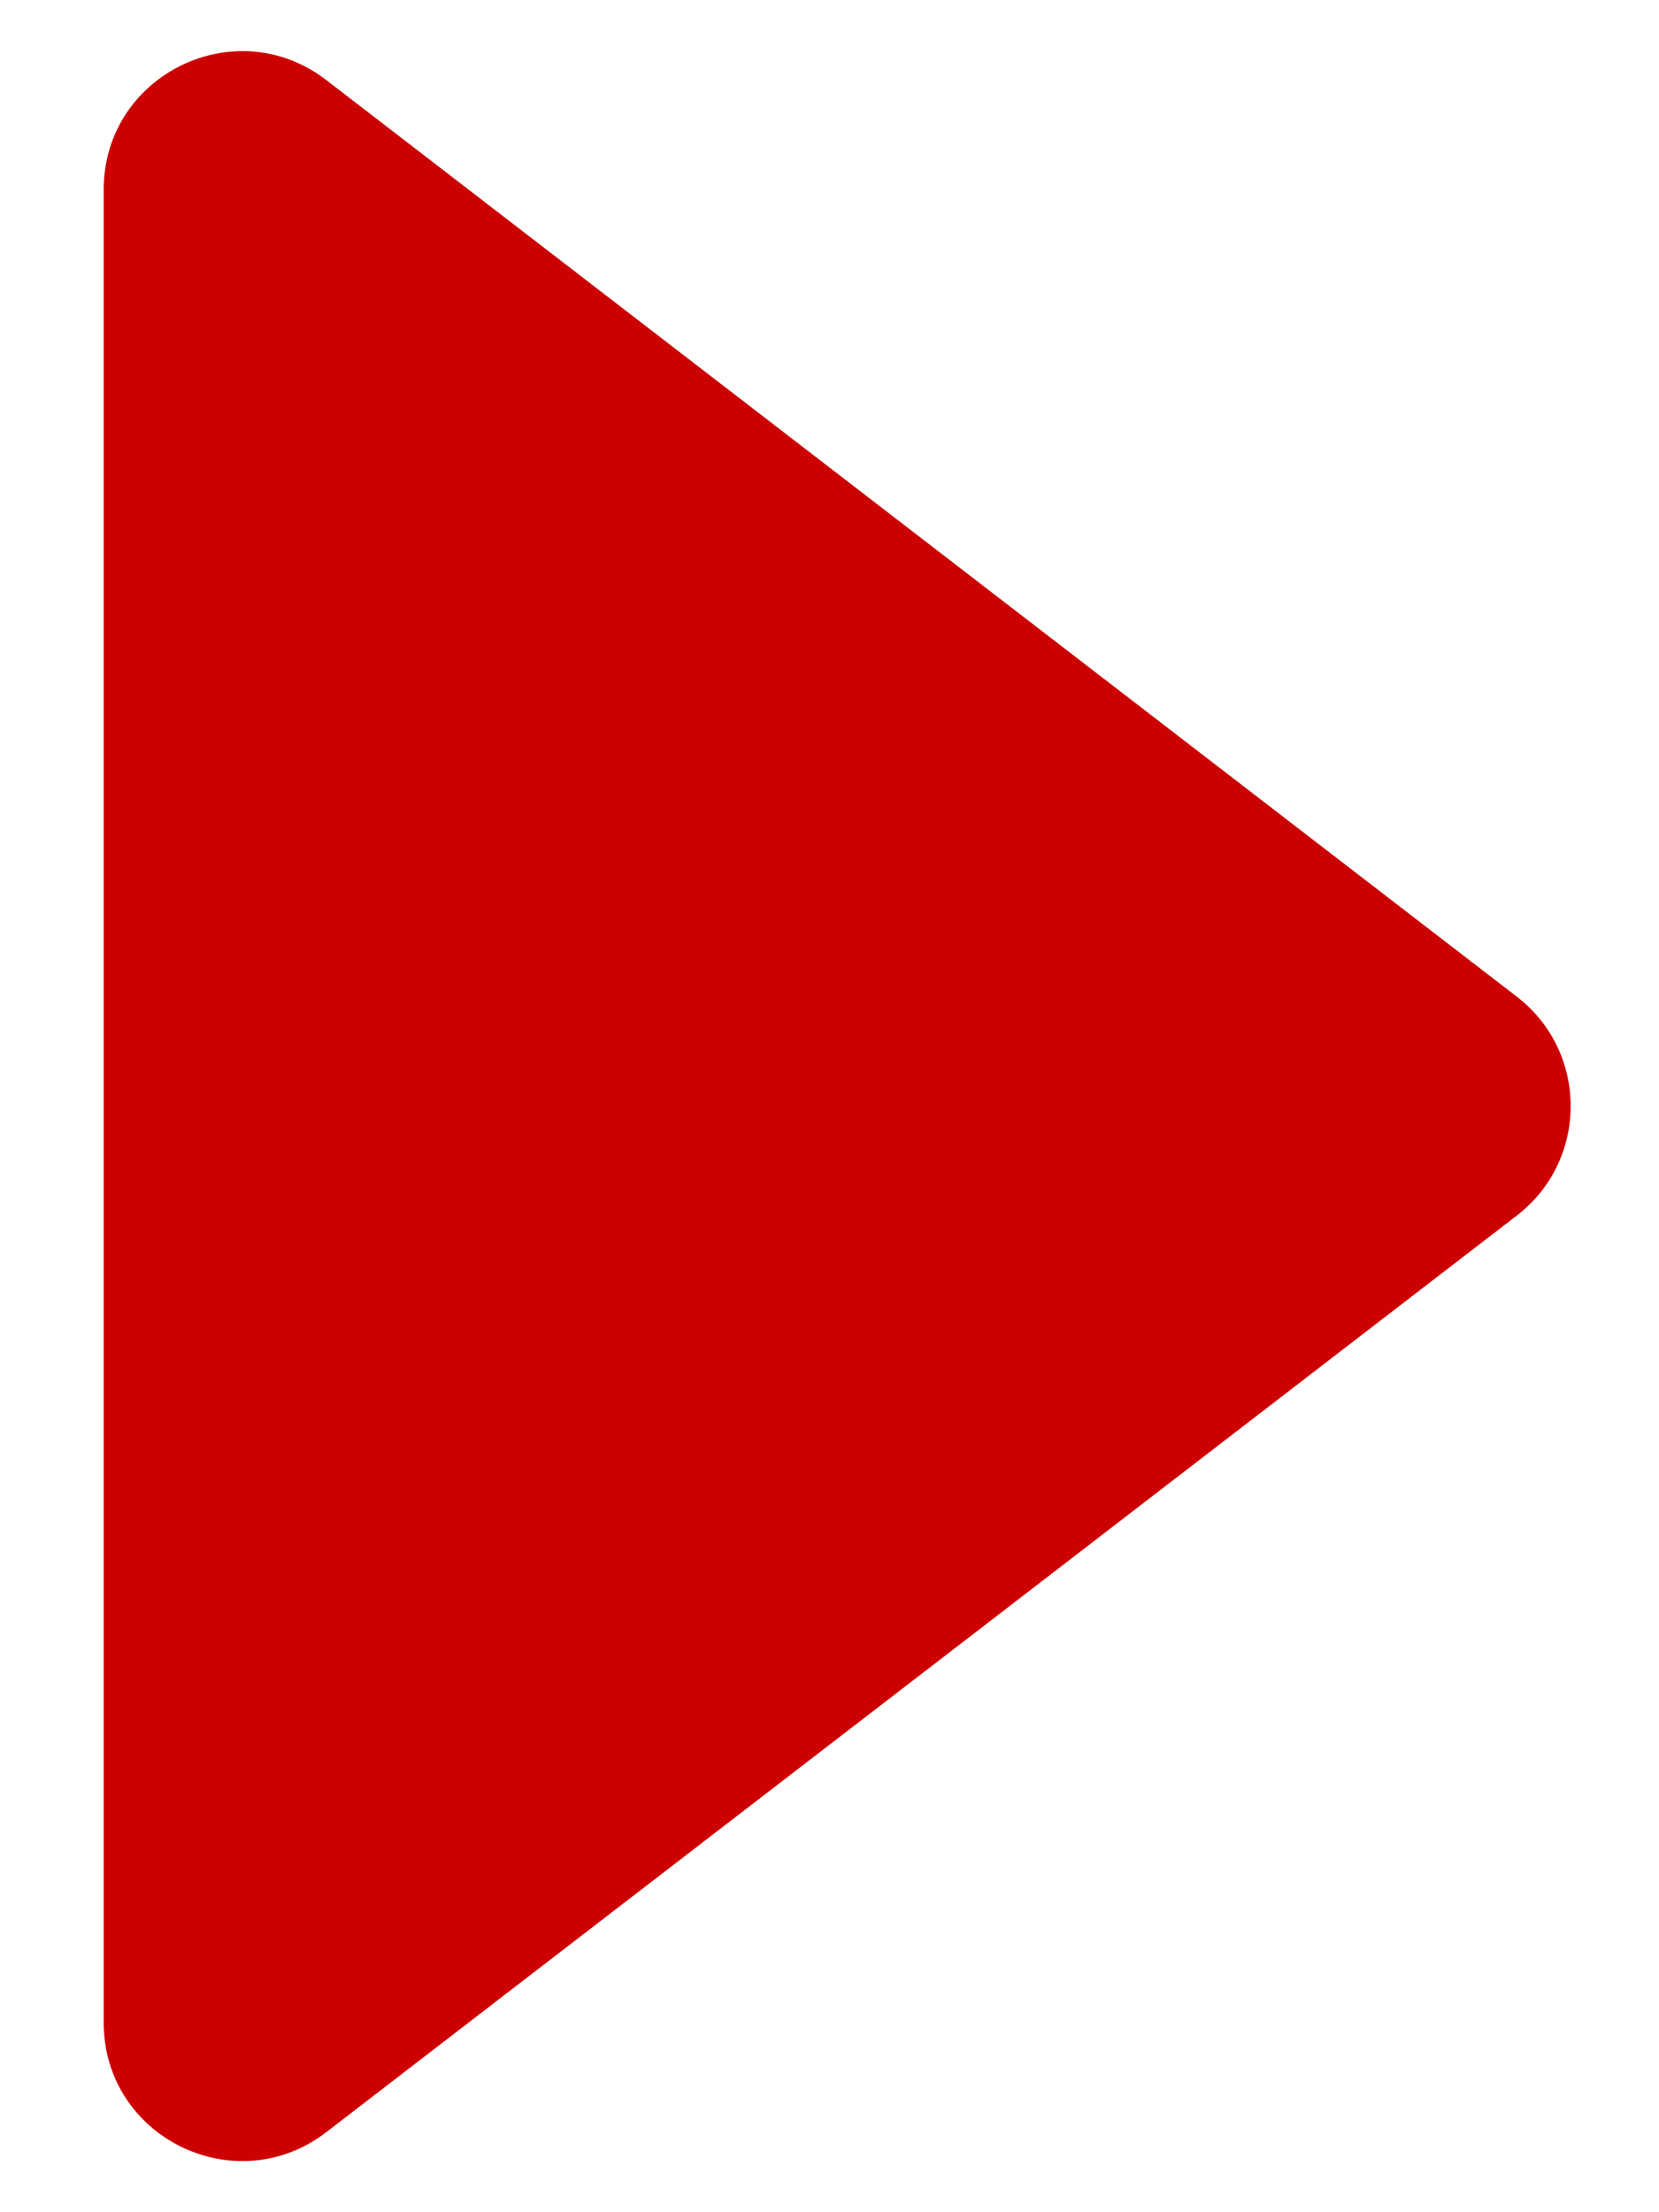 <?xml version="1.0" encoding="UTF-8"?> <svg xmlns="http://www.w3.org/2000/svg" width="12" height="16" viewBox="0 0 12 16" fill="none"> <path d="M10.971 7.208C11.491 7.608 11.491 8.392 10.971 8.792L2.36 15.421C1.702 15.927 0.75 15.458 0.75 14.629L0.75 1.372C0.75 0.542 1.702 0.073 2.36 0.579L10.971 7.208Z" fill="#CD0000"></path> </svg> 
